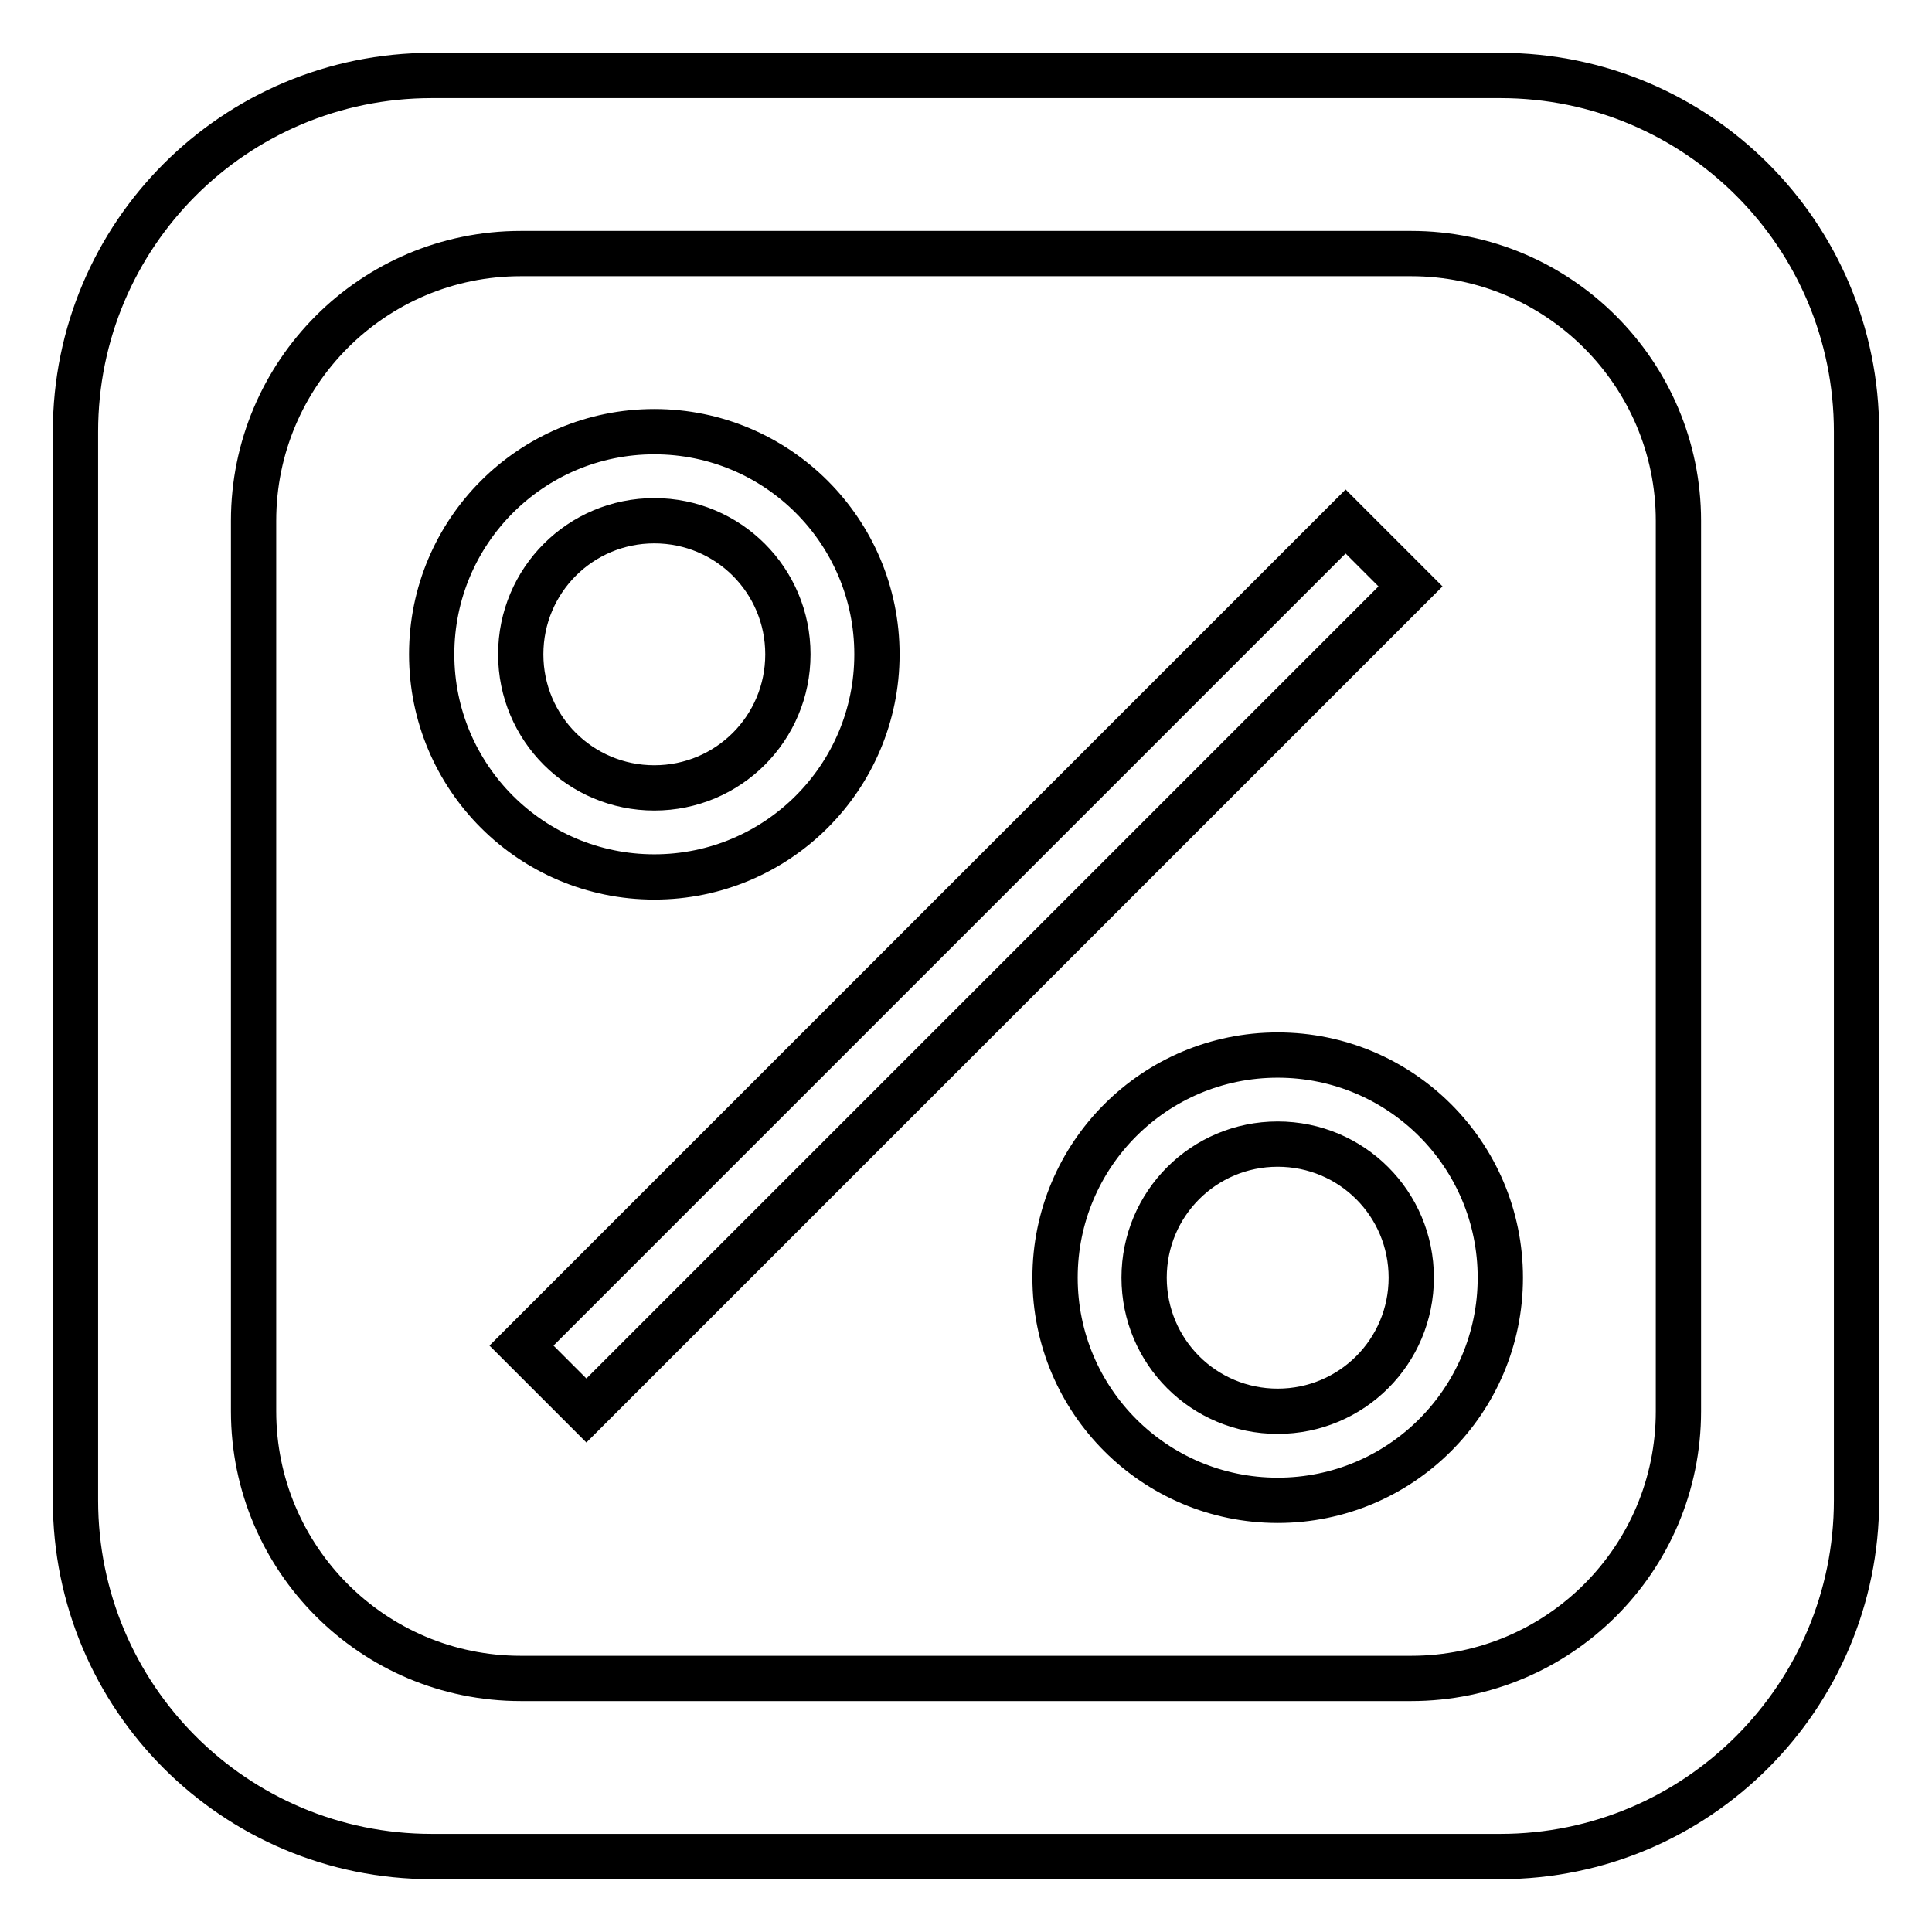 <?xml version="1.0" encoding="utf-8"?>
<!-- Svg Vector Icons : http://www.onlinewebfonts.com/icon -->
<!DOCTYPE svg PUBLIC "-//W3C//DTD SVG 1.1//EN" "http://www.w3.org/Graphics/SVG/1.1/DTD/svg11.dtd">
<svg version="1.1" xmlns="http://www.w3.org/2000/svg" xmlns:xlink="http://www.w3.org/1999/xlink" x="0px" y="0px" viewBox="0 0 256 256" enable-background="new 0 0 256 256" xml:space="preserve">
<g> <path stroke-width="6" fill-opacity="0" stroke="#000000"  d="M186.9,77.7L77.7,186.9l-8.6-8.6L178.3,69.1L186.9,77.7z M86.7,116.2c-16.3,0-29.5-13.2-29.5-29.5 c0-16.3,13.2-29.5,29.5-29.5c16.3,0,29.5,13.2,29.5,29.5C116.2,103,103,116.2,86.7,116.2z M86.7,104.4c9.8,0,17.7-7.9,17.7-17.7 c0-9.8-7.9-17.7-17.7-17.7S69,76.9,69,86.7C69,96.5,76.9,104.4,86.7,104.4z M198.8,169.3c0,16.3-13.2,29.5-29.5,29.5 c-16.3,0-29.5-13.2-29.5-29.5c0-16.3,13.2-29.5,29.5-29.5C185.6,139.8,198.8,153,198.8,169.3z M187,169.3c0-9.8-7.9-17.7-17.7-17.7 c-9.8,0-17.7,7.9-17.7,17.7c0,9.8,7.9,17.7,17.7,17.7C179.1,187,187,179.1,187,169.3z M246,57.2v141.6c0,26-21.1,47.2-47.2,47.2 H57.2C31.1,246,10,224.9,10,198.8V57.2C10,31.1,31.1,10,57.2,10h141.6C224.9,10,246,31.1,246,57.2z M222.4,69 c0-19.5-15.9-35.4-35.4-35.4H69c-19.6,0-35.4,15.9-35.4,35.4v118c0,19.5,15.8,35.4,35.4,35.4h118c19.5,0,35.4-15.8,35.4-35.4V69z" /></g>
</svg>